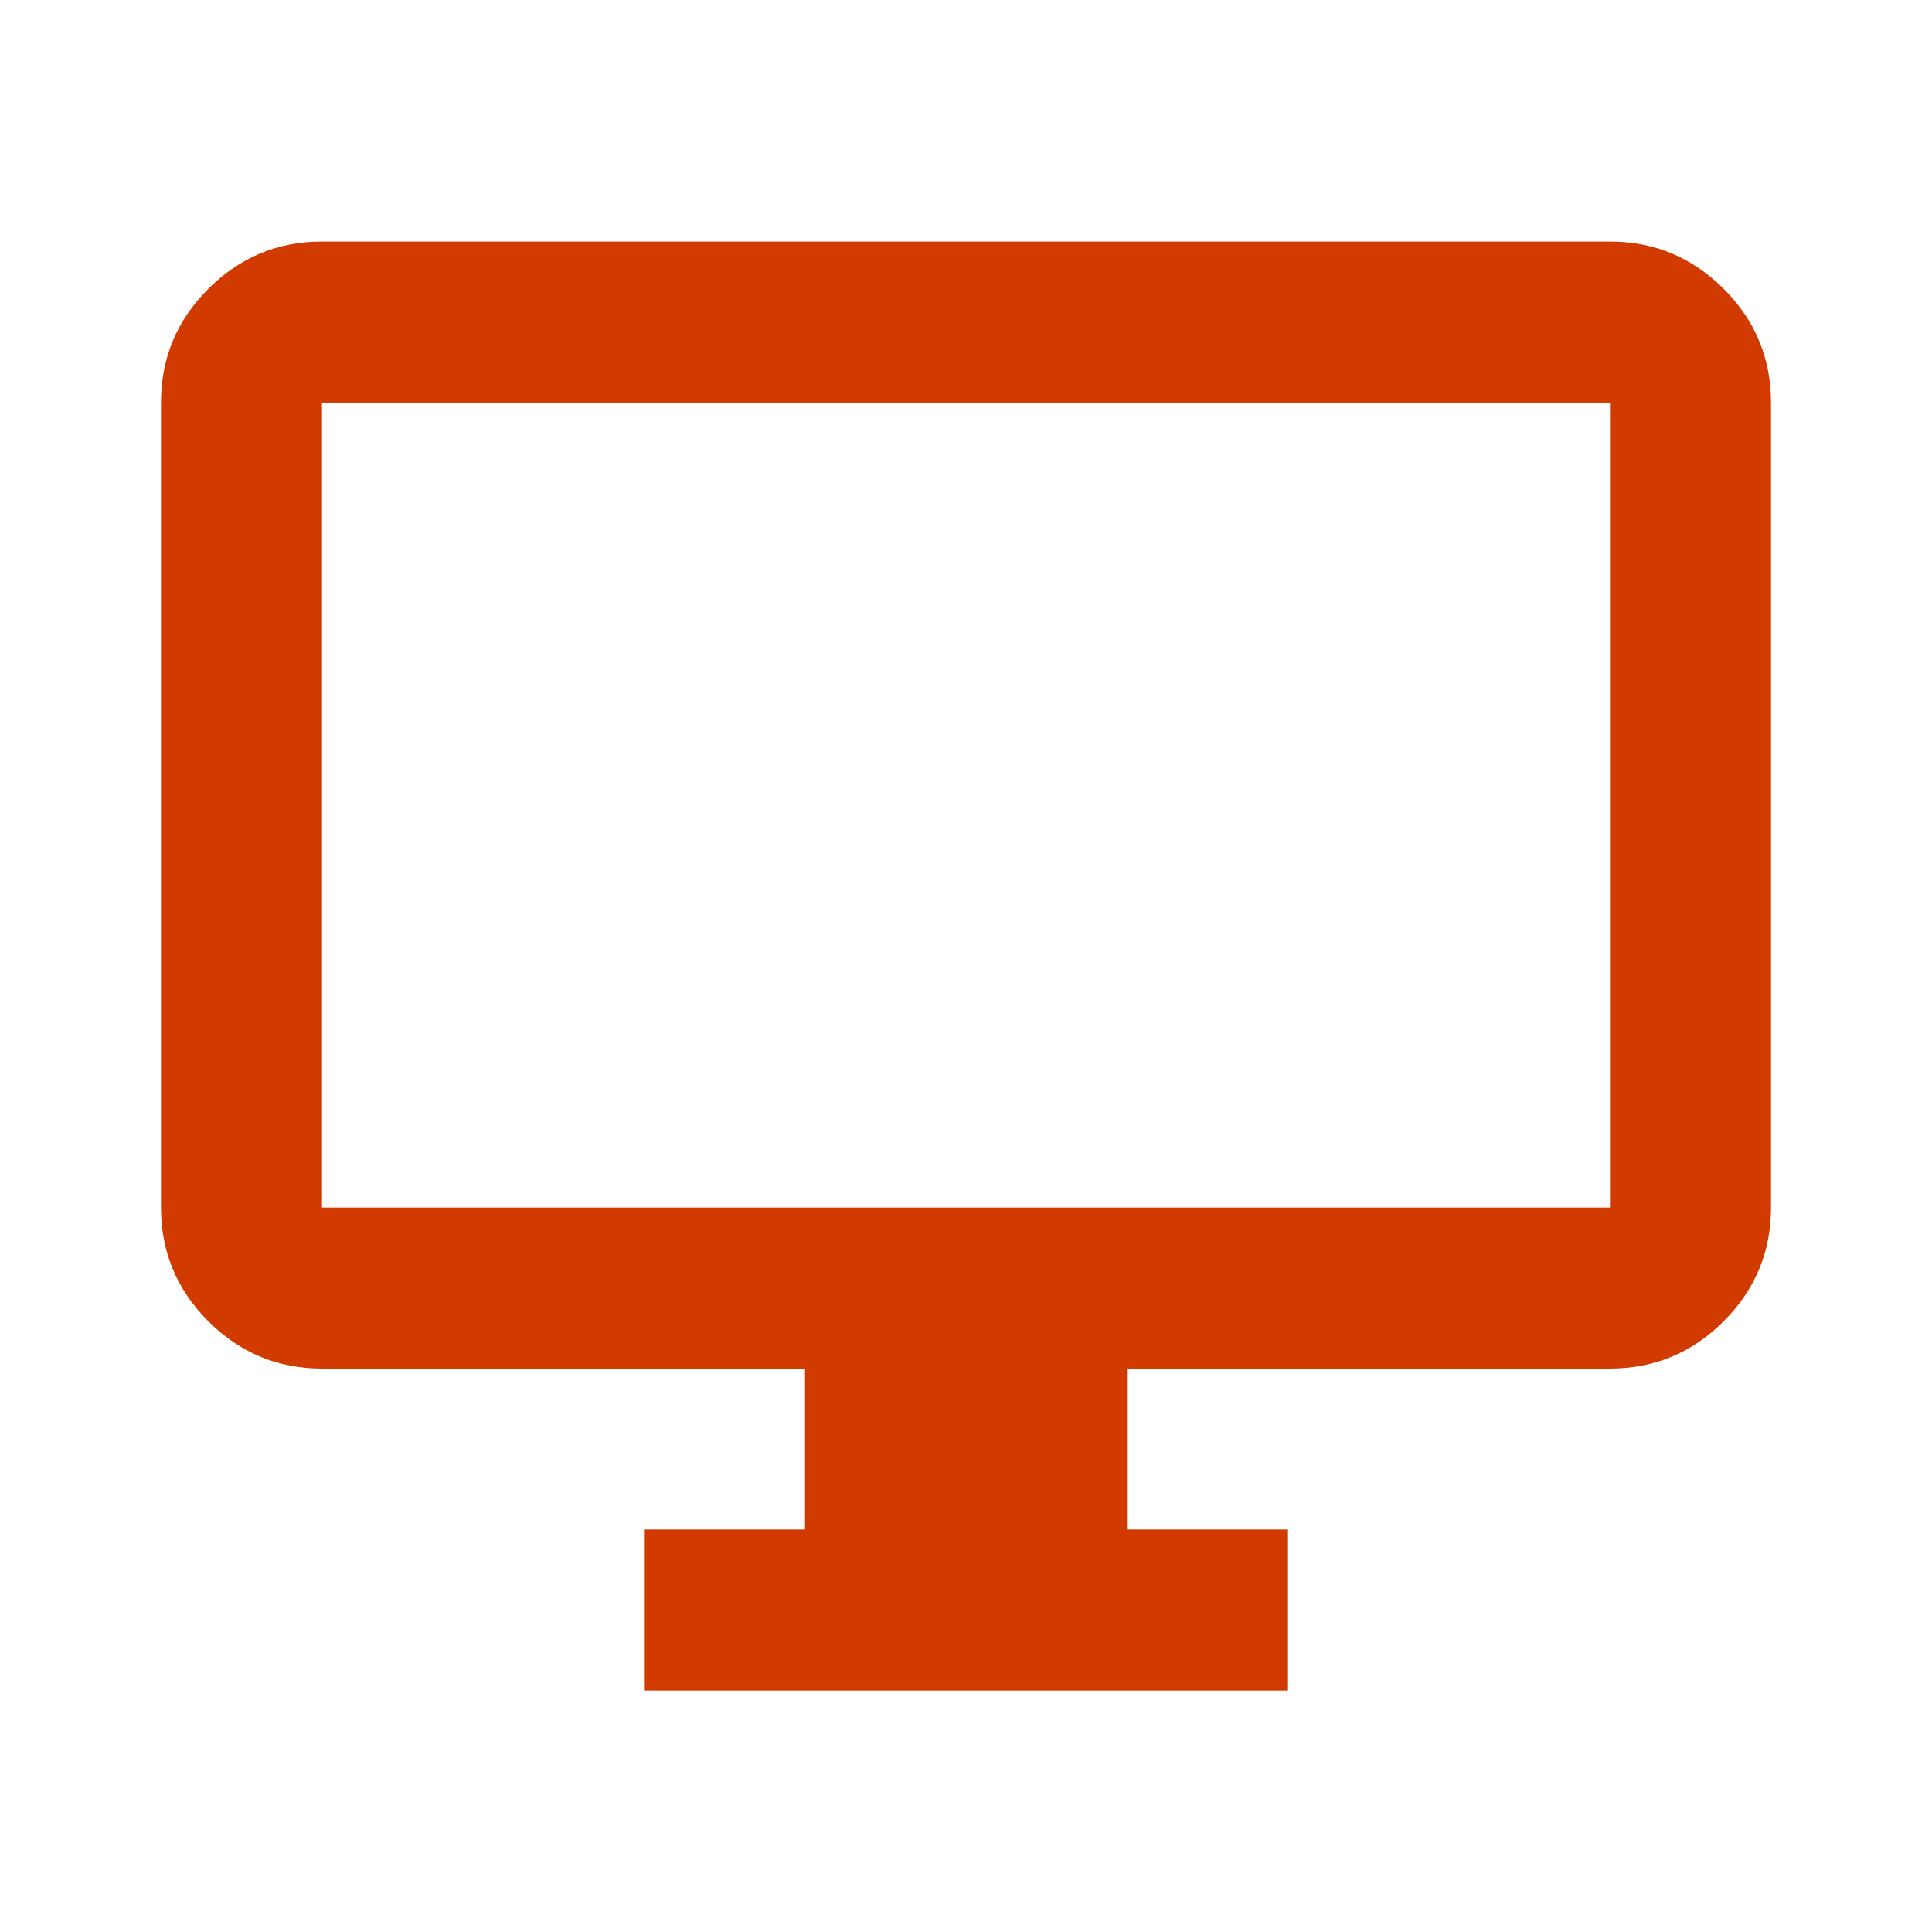 <svg width="36" height="36" viewBox="0 0 36 36" fill="none" xmlns="http://www.w3.org/2000/svg">
<mask id="mask0_3727_35502" style="mask-type:alpha" maskUnits="userSpaceOnUse" x="0" y="0" width="36" height="37">
<rect y="0.001" width="36" height="36" fill="#D9D9D9"/>
</mask>
<g mask="url(#mask0_3727_35502)">
<path d="M12 31.502V28.502H15V25.502H6C5.175 25.502 4.469 25.208 3.881 24.62C3.294 24.033 3 23.326 3 22.502V7.501C3 6.676 3.294 5.97 3.881 5.383C4.469 4.795 5.175 4.501 6 4.501H30C30.825 4.501 31.531 4.795 32.119 5.383C32.706 5.97 33 6.676 33 7.501V22.502C33 23.326 32.706 24.033 32.119 24.62C31.531 25.208 30.825 25.502 30 25.502H21V28.502H24V31.502H12ZM6 22.502H30V7.501H6V22.502Z" fill="#D13B00"/>
</g>
</svg>
